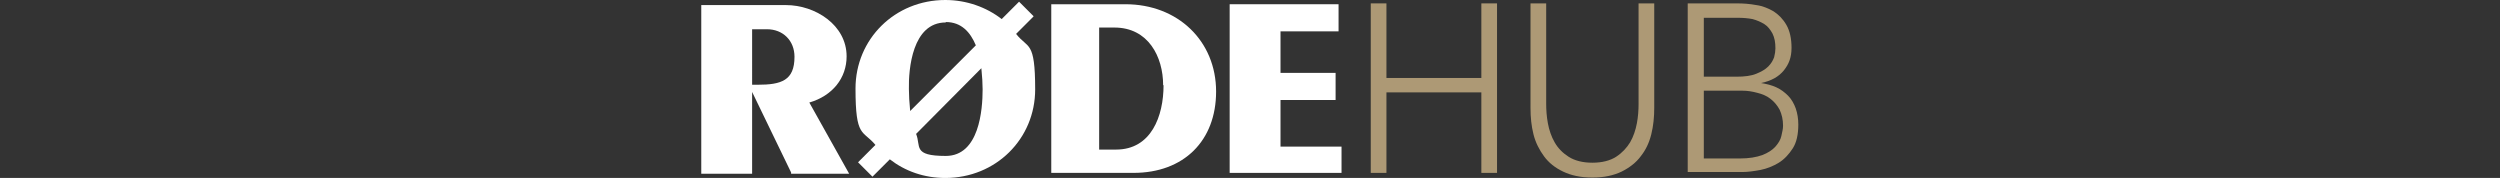 <?xml version="1.0" encoding="UTF-8"?>
<svg xmlns="http://www.w3.org/2000/svg" version="1.1" viewBox="0 0 590 42">
  <rect x="0" y="0" width="590" height="42" fill="#333333" stroke="none"/>
  <defs>
    <style>
      .cls-1 {
        fill: none;
      }

      .cls-1, .cls-2, .cls-3 {
        stroke-width: 0px;
      }

      .cls-2 {
        fill: #ad9975;
      }

      .cls-3 {
        fill: #fff;
      }
    </style>
  </defs>
  <g id="RØDEHUB_LOGO" data-name="RØDEHUB LOGO">
    <g id="RØDEHUB">
      <g id="RØDE">
        <path class="cls-3" d="M199.8,13.3c0-7.4-7.4-12.1-14.3-12.1h-20v39.8h12v-19.3l9.2,19v.3h13.7l-9.4-16.8c5.5-1.6,8.8-5.8,8.8-10.9ZM177.5,6.9h3.5c3.8,0,6.5,2.7,6.5,6.5,0,5.6-3.1,6.6-8.7,6.6h-1.3V6.9Z"/>
        <polygon class="cls-3" points="302.2 34.6 302.2 23.6 315.2 23.6 315.2 17.2 302.2 17.2 302.2 7.4 315.9 7.4 315.9 1 290.2 1 290.2 40.8 316.6 40.8 316.6 34.6 302.2 34.6"/>
        <path class="cls-3" d="M265.7,1h-17.6v39.8h19.4c11.9,0,19.5-7.6,19.5-19.2,0-11.9-9-20.6-21.4-20.6ZM274.6,20.1c0,7.3-2.9,15.2-11.2,15.2h-4V6.5h3.6c8,0,11.5,6.9,11.5,13.6Z"/>
        <path class="cls-3" d="M243.9,3.8l-3.4-3.4-4.1,4.1c-3.6-2.8-8.3-4.5-13.3-4.5-11.9,0-21.2,9.2-21.2,20.9s1.7,9.7,4.7,13.3l-4.1,4.1,3.4,3.4,4.1-4.1c3.6,2.8,8.1,4.4,13.1,4.4,11.9,0,21.2-9.2,21.2-20.9s-1.7-9.5-4.5-13.1l4.1-4.1ZM223.2,5.2c3.7,0,5.8,2.4,7.1,5.5l-15.5,15.5c-.2-2-.3-3.8-.3-5.2-.1-4.7.8-15.7,8.7-15.7ZM231.6,16.1c.2,1.9.3,3.7.3,5,0,4.8-.8,15.7-8.7,15.7s-5.8-2.3-7-5.2l15.4-15.5Z"/>
      </g>
      <g id="HUB">
        <path class="cls-2" d="M323.5.8h3.7v17.6h22.4V.8h3.7v40h-3.7v-19h-22.4v19h-3.7V.8Z"/>
        <path class="cls-2" d="M390.4,25.5c0,2.1-.2,4.2-.7,6.2-.5,2-1.3,3.7-2.5,5.2-1.1,1.5-2.7,2.7-4.5,3.6-1.9.9-4.1,1.4-6.9,1.4s-5-.5-6.9-1.4c-1.9-.9-3.4-2.1-4.5-3.6-1.1-1.5-2-3.2-2.5-5.2-.5-2-.7-4-.7-6.2V.8h3.7v23.7c0,1.4.1,3,.4,4.6.3,1.6.8,3.1,1.6,4.5.8,1.4,1.9,2.5,3.3,3.4,1.4.9,3.3,1.4,5.6,1.4s4.2-.5,5.6-1.4c1.4-.9,2.5-2.1,3.3-3.4.8-1.4,1.3-2.9,1.6-4.5.3-1.6.4-3.1.4-4.6V.8h3.7v24.7Z"/>
        <path class="cls-2" d="M398.4.8h11.5c1.5,0,3,.1,4.6.4,1.5.2,2.9.8,4.1,1.5,1.2.8,2.2,1.8,3,3.2.8,1.4,1.2,3.2,1.2,5.4s-.6,3.8-1.8,5.3c-1.2,1.5-3,2.5-5.4,3h0c1.3.2,2.5.5,3.6,1,1.1.5,2,1.2,2.8,2,.8.8,1.4,1.9,1.8,3,.4,1.2.6,2.4.6,3.8,0,2.3-.4,4.2-1.3,5.6-.9,1.4-2,2.6-3.3,3.4-1.3.8-2.8,1.4-4.3,1.7-1.6.3-3,.5-4.4.5h-12.8V.8ZM402.1,18.1h7.7c1.9,0,3.5-.2,4.7-.7,1.2-.5,2.1-1,2.8-1.7.7-.7,1.1-1.4,1.4-2.2.2-.8.3-1.5.3-2.1,0-1.4-.2-2.5-.7-3.5-.5-.9-1.1-1.7-1.9-2.2-.8-.5-1.7-.9-2.8-1.2-1.1-.2-2.2-.3-3.3-.3h-8.2v13.9ZM402.1,37.4h8.5c2.2,0,3.9-.3,5.3-.8,1.3-.5,2.4-1.2,3.1-2,.7-.8,1.2-1.6,1.4-2.5.2-.9.4-1.7.4-2.4,0-1.5-.3-2.7-.8-3.8-.6-1.1-1.3-1.9-2.2-2.6-.9-.7-1.9-1.1-3.1-1.4-1.1-.3-2.3-.5-3.5-.5h-9.1v15.9Z"/>
      </g>
    </g>
  </g>
  <g id="INVISIBLE_BOX" data-name="INVISIBLE BOX">
    <rect id="INVISIBLE_BOX-2" data-name="INVISIBLE BOX" class="cls-1" width="590" height="42"/>
  </g>
</svg>